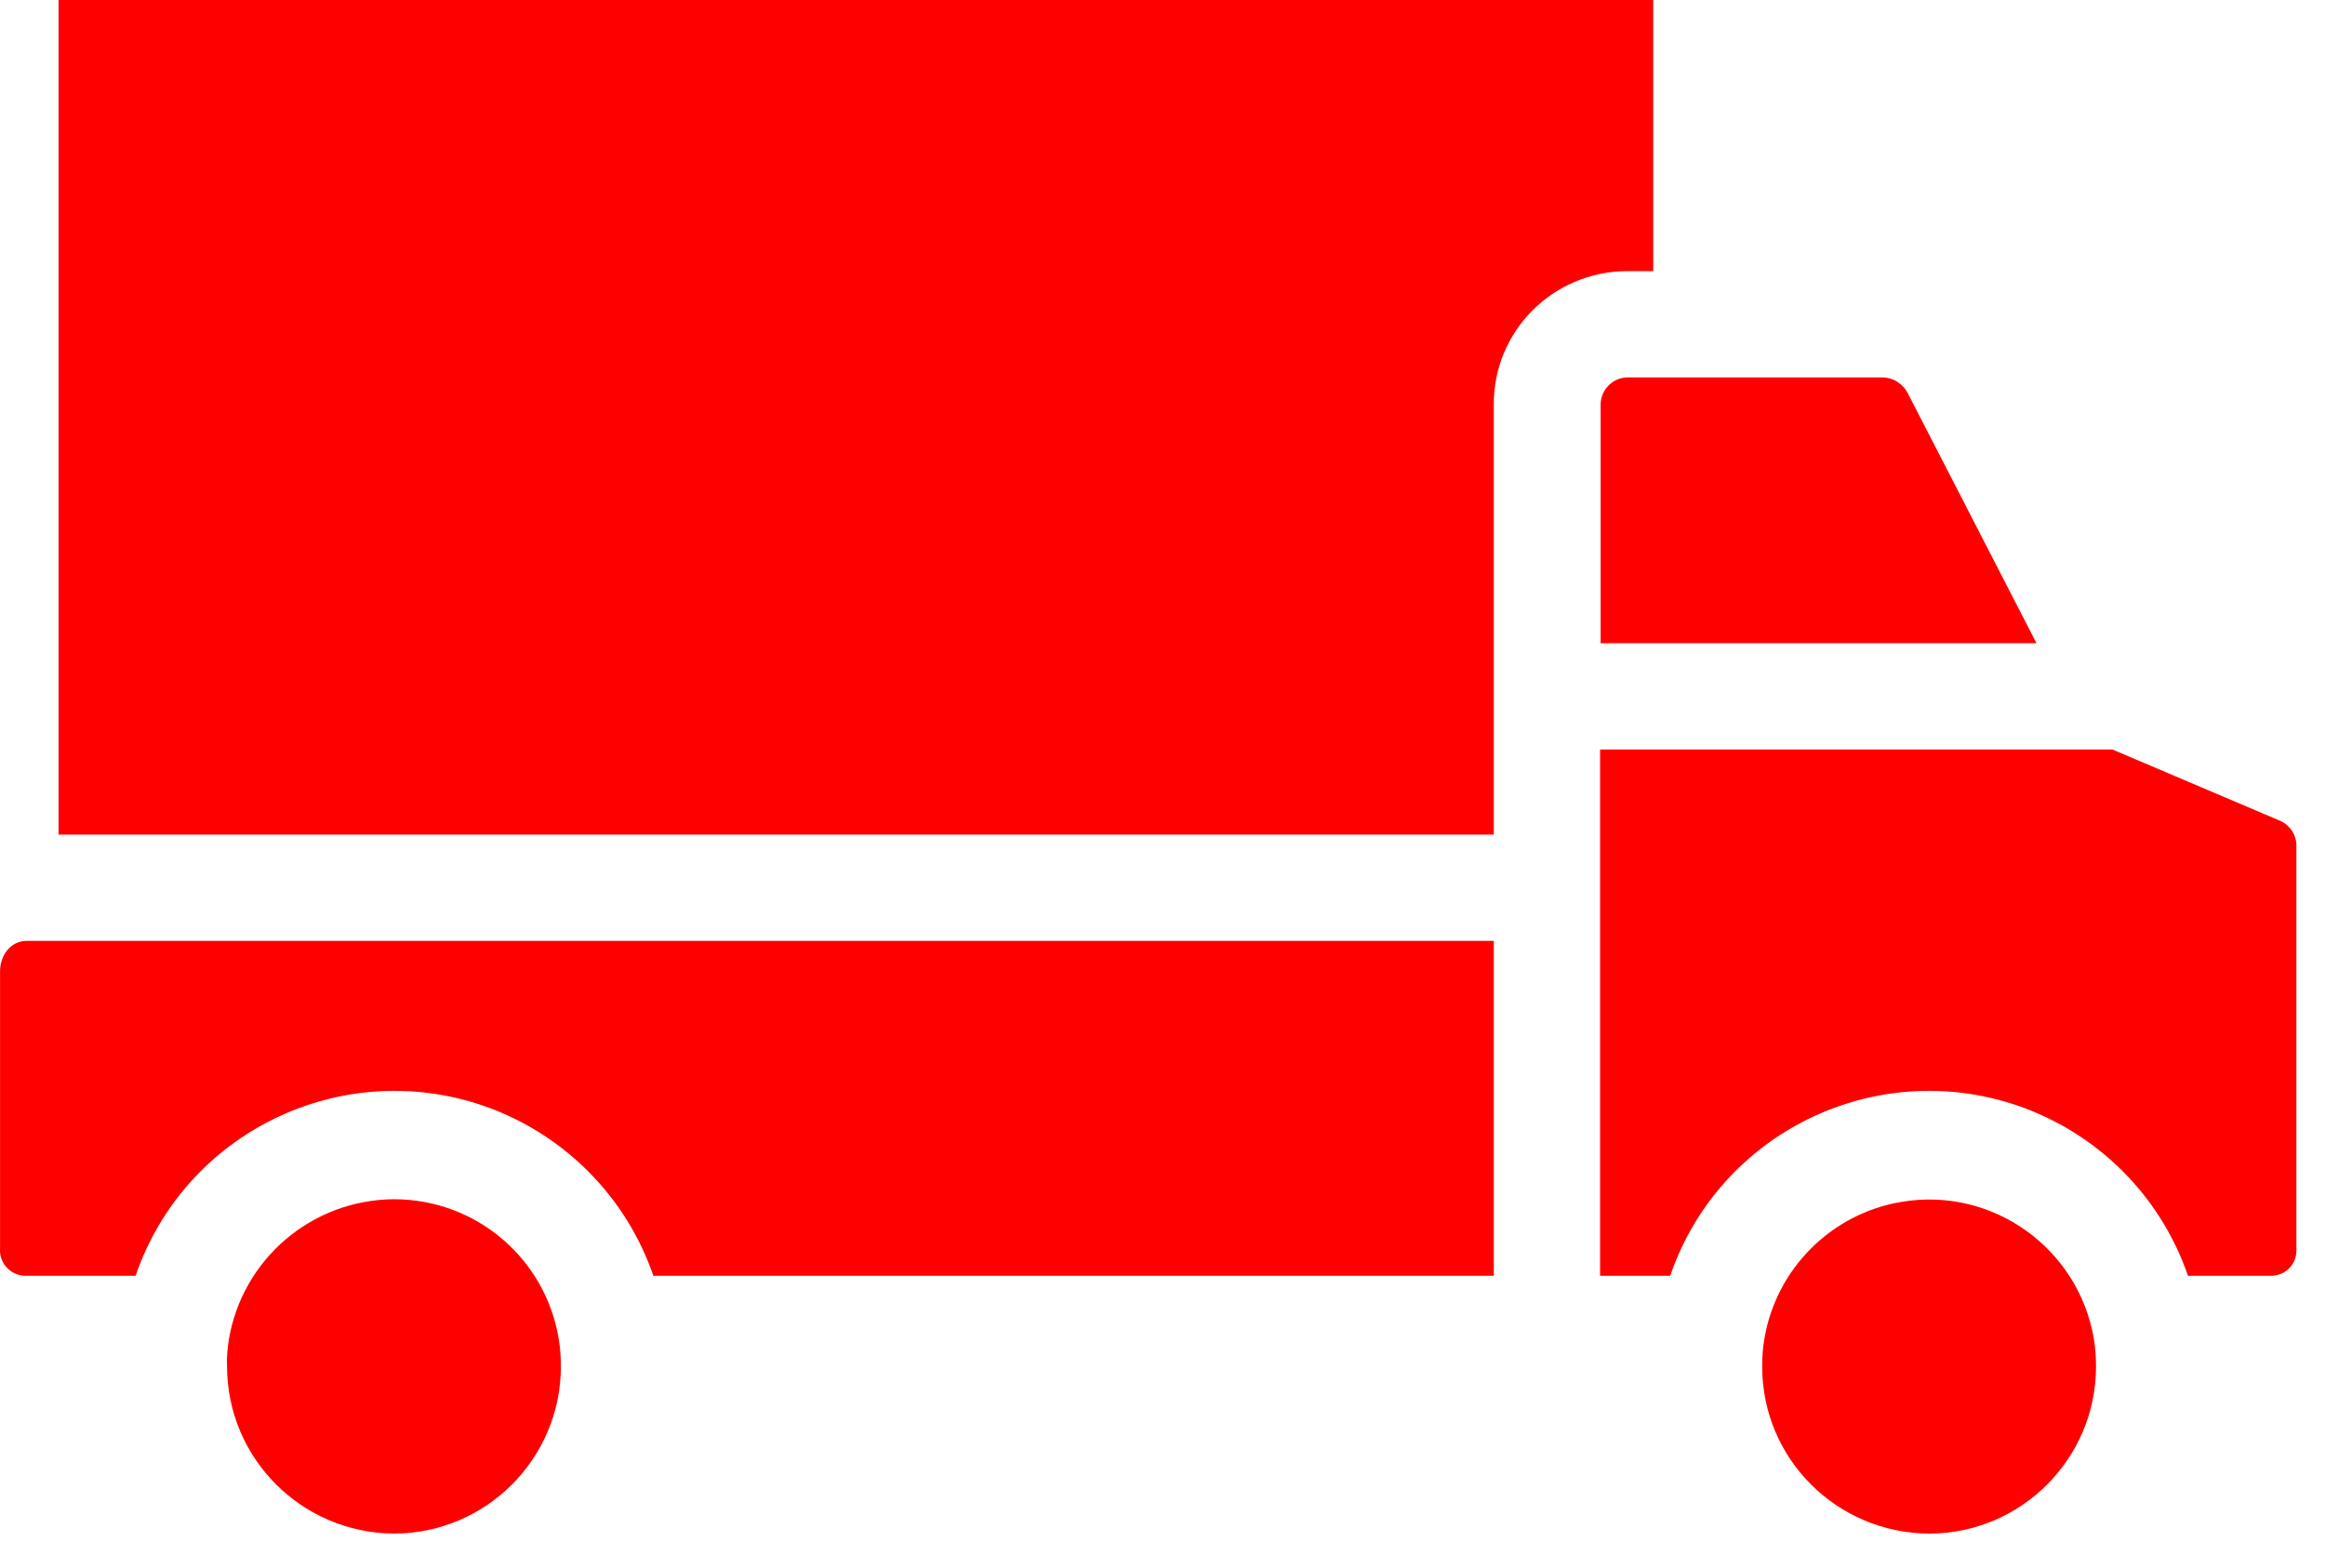 <svg xmlns="http://www.w3.org/2000/svg" width="43" height="29" viewBox="0 0 43 29" fill="none">
<path d="M35.167 22.228C36.848 21.943 38.441 23.083 38.726 24.764C38.755 24.941 38.765 25.108 38.765 25.276C38.765 26.976 37.379 28.363 35.678 28.363C33.968 28.353 32.591 26.976 32.591 25.276C32.591 25.099 32.601 24.932 32.631 24.764C32.847 23.467 33.869 22.444 35.167 22.228Z" fill="#fe0000"/>
<path d="M42.167 15.179C42.353 15.258 42.481 15.454 42.471 15.661V23.083C42.471 23.103 42.471 23.123 42.471 23.142C42.462 23.408 42.245 23.604 41.98 23.595H40.466C39.955 22.11 38.795 20.96 37.32 20.449C34.675 19.544 31.795 20.95 30.89 23.595H29.593V13.862H39.07L42.167 15.179Z" fill="#fe0000"/>
<path d="M29.603 7.491C29.603 7.491 29.603 7.481 29.603 7.472C29.613 7.187 29.848 6.97 30.124 6.98H34.813C35.01 6.98 35.197 7.098 35.285 7.275L37.664 11.896H29.603V7.491Z" fill="#fe0000"/>
<path d="M7.286 22.179C8.8 22.179 10.088 23.27 10.334 24.764C10.363 24.941 10.373 25.108 10.373 25.276C10.373 26.976 8.987 28.362 7.286 28.362C5.585 28.353 4.199 26.976 4.199 25.266C4.189 25.108 4.209 24.951 4.229 24.794C4.474 23.29 5.762 22.189 7.286 22.179Z" fill="#fe0000"/>
<path d="M27.627 15.435H1.083V0H30.576V5.014H30.114C30.104 5.014 30.094 5.014 30.084 5.014C28.718 5.024 27.617 6.125 27.627 7.491V15.435Z" fill="#fe0000"/>
<path d="M0.493 17.401H27.627V23.595H12.084C11.572 22.11 10.412 20.96 8.938 20.449C6.293 19.544 3.413 20.95 2.508 23.595H0.503C0.483 23.595 0.463 23.595 0.444 23.595C0.178 23.575 -0.018 23.349 0.001 23.093V17.962C0.001 17.667 0.198 17.401 0.493 17.401Z" fill="#fe0000"/>
</svg>